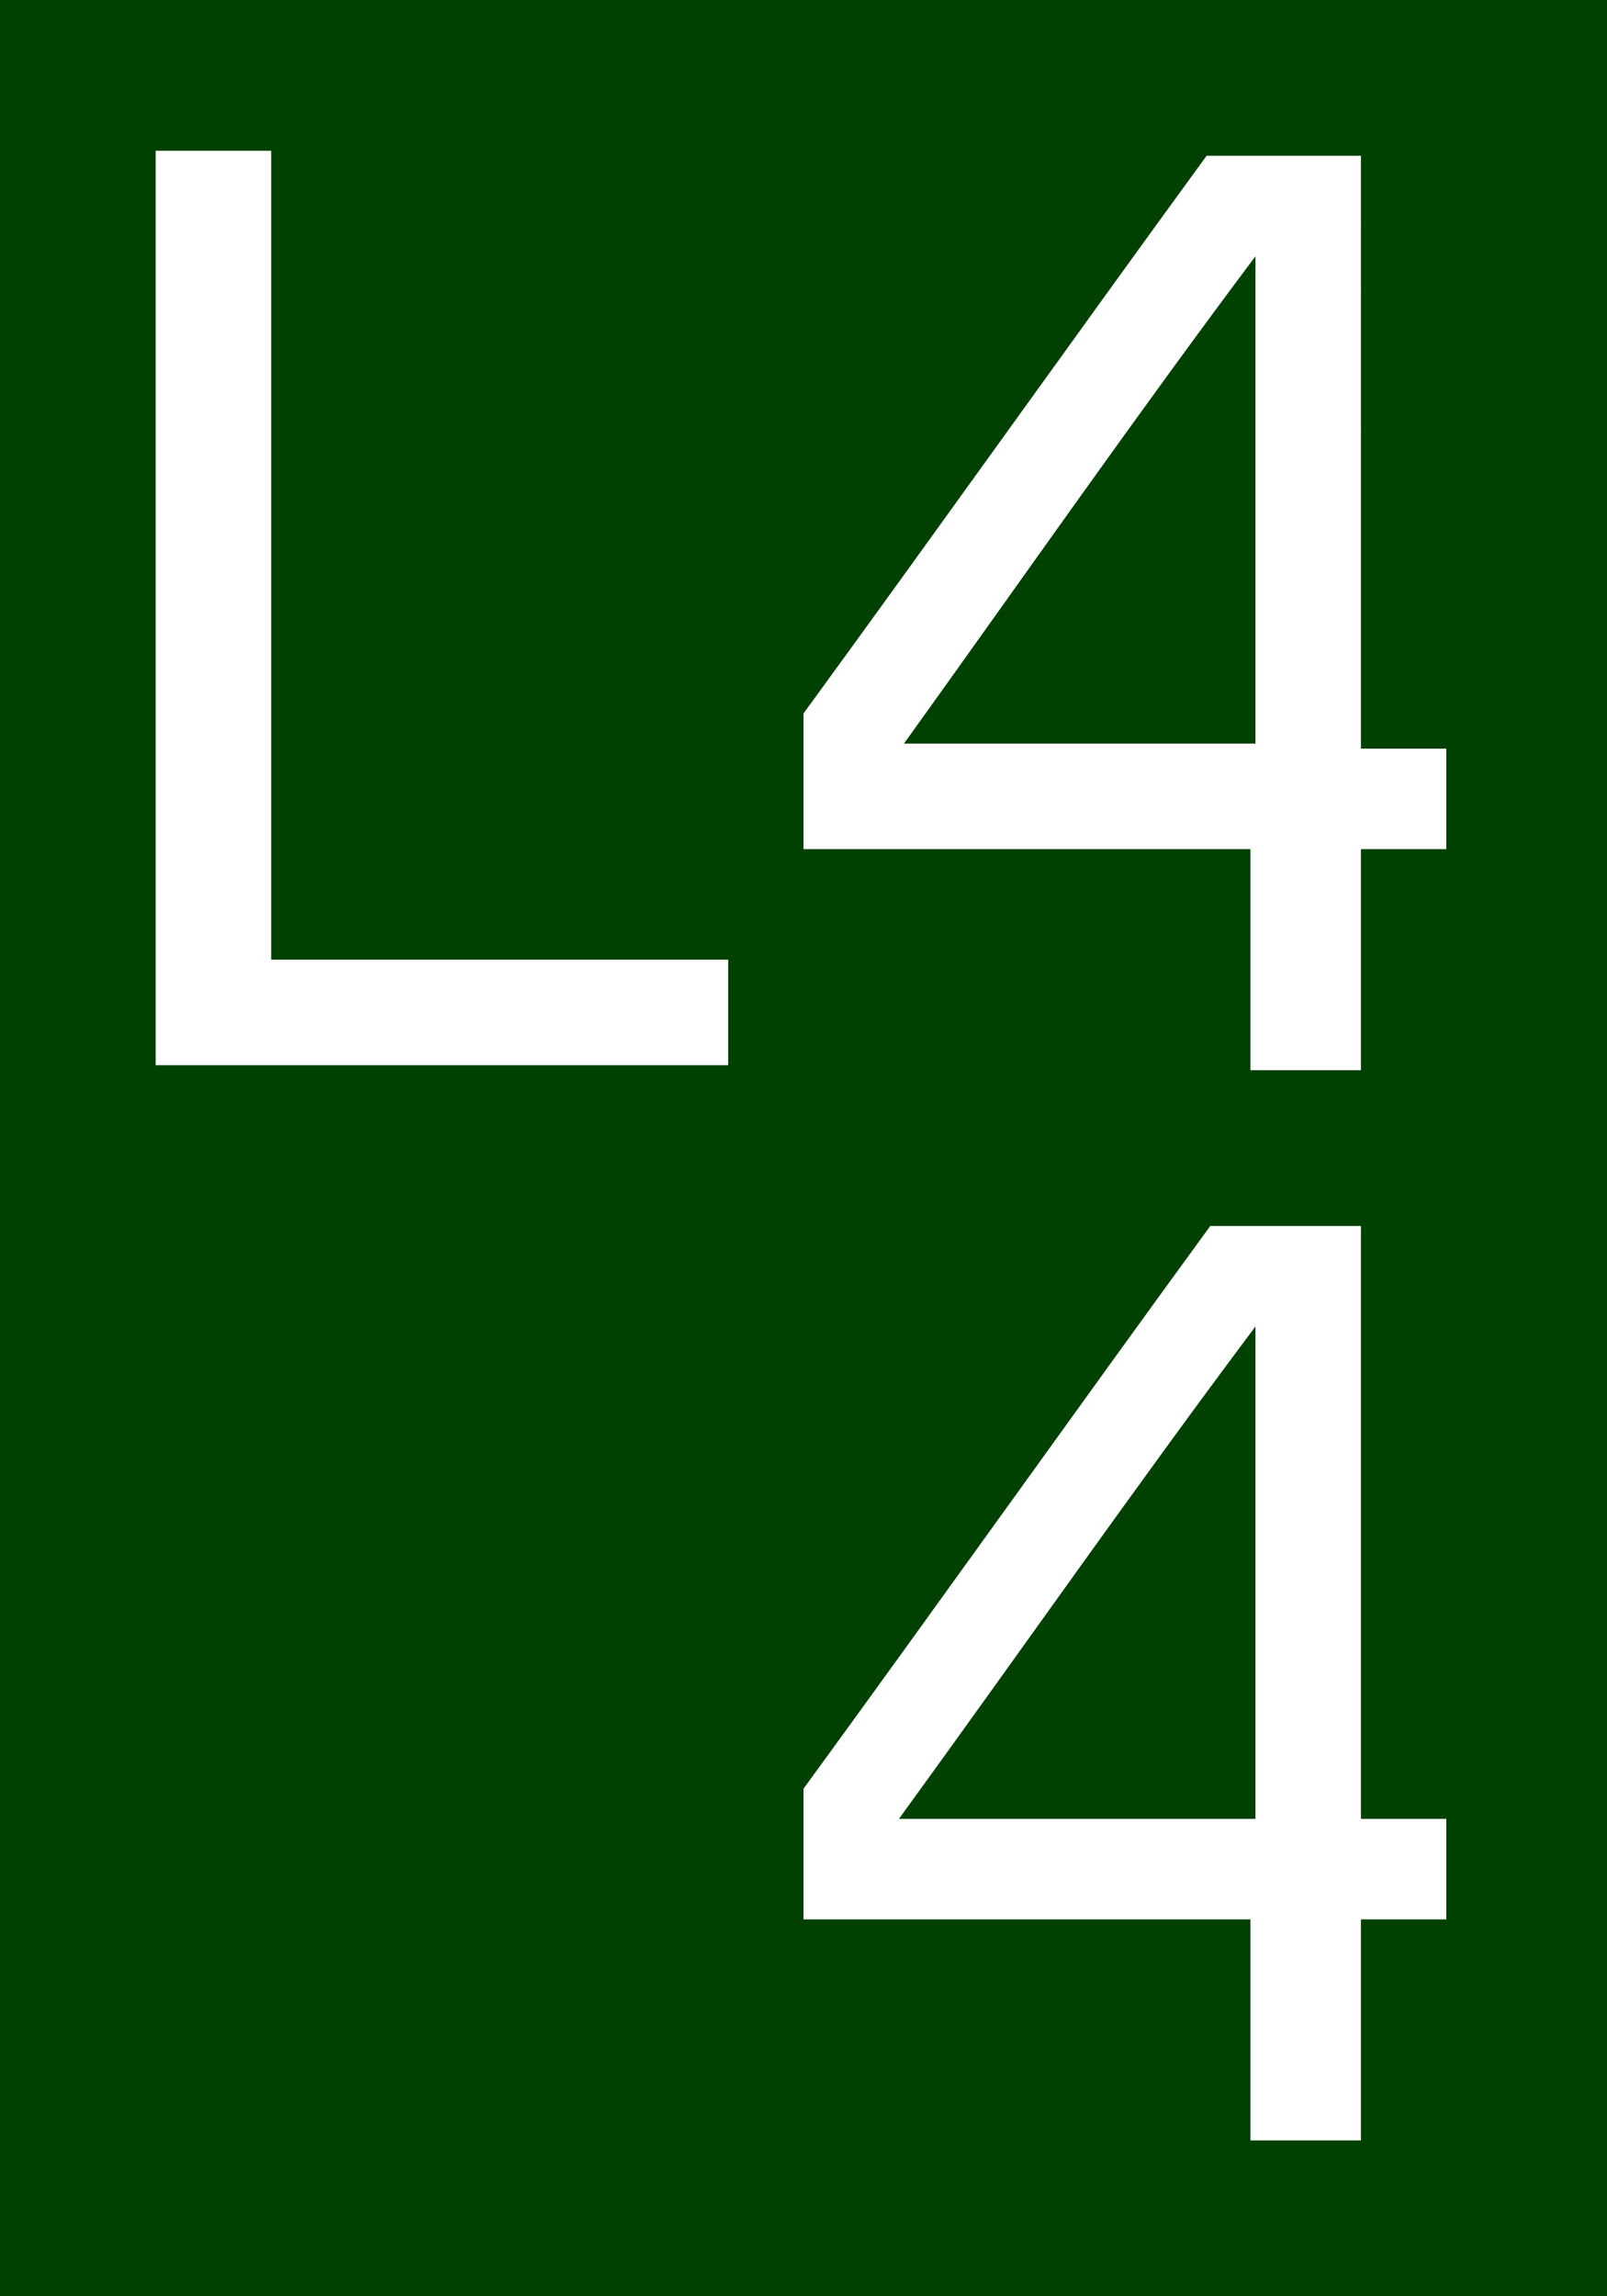 <?xml version="1.0" encoding="UTF-8"?>
<svg id="Layer_1" xmlns="http://www.w3.org/2000/svg" version="1.1" viewBox="0 0 171.624 245.1">
  <!-- Generator: Adobe Illustrator 29.8.2, SVG Export Plug-In . SVG Version: 2.1.1 Build 3)  -->
  <g id="Layer_11" data-name="Layer_1">
    <path d="M0,244.564V0h171.624v245.1H0v-.536ZM85.812,190.395v14.481h47.733v23.598h11.799v-23.598h9.118v-10.726h-9.118v-62.75h0v-.536h-16.09c-14.481,19.844-28.961,40.224-43.442,60.068h0v-.536ZM129.254,16.09c-14.481,19.844-28.961,40.224-43.442,60.068v14.481h47.733v23.598h11.799v-23.598h9.118v-10.726h-9.118V16.626h-16.626l.536-.536ZM16.626,16.09v97.611h61.141v-11.263H28.961V17.699h0v-1.073h0v-.536h0s-12.335,0-12.335-0Z" fill="#004000"/>
    <path d="M96.002,194.149c12.872-17.699,25.207-35.397,38.079-52.56h0v52.56h-38.079Z" fill="#004000"/>
    <path d="M134.081,26.816v52.56h-37.543c12.335-17.162,24.671-34.861,37.543-52.023h0v-.536Z" fill="#004000"/>
  </g>
</svg>